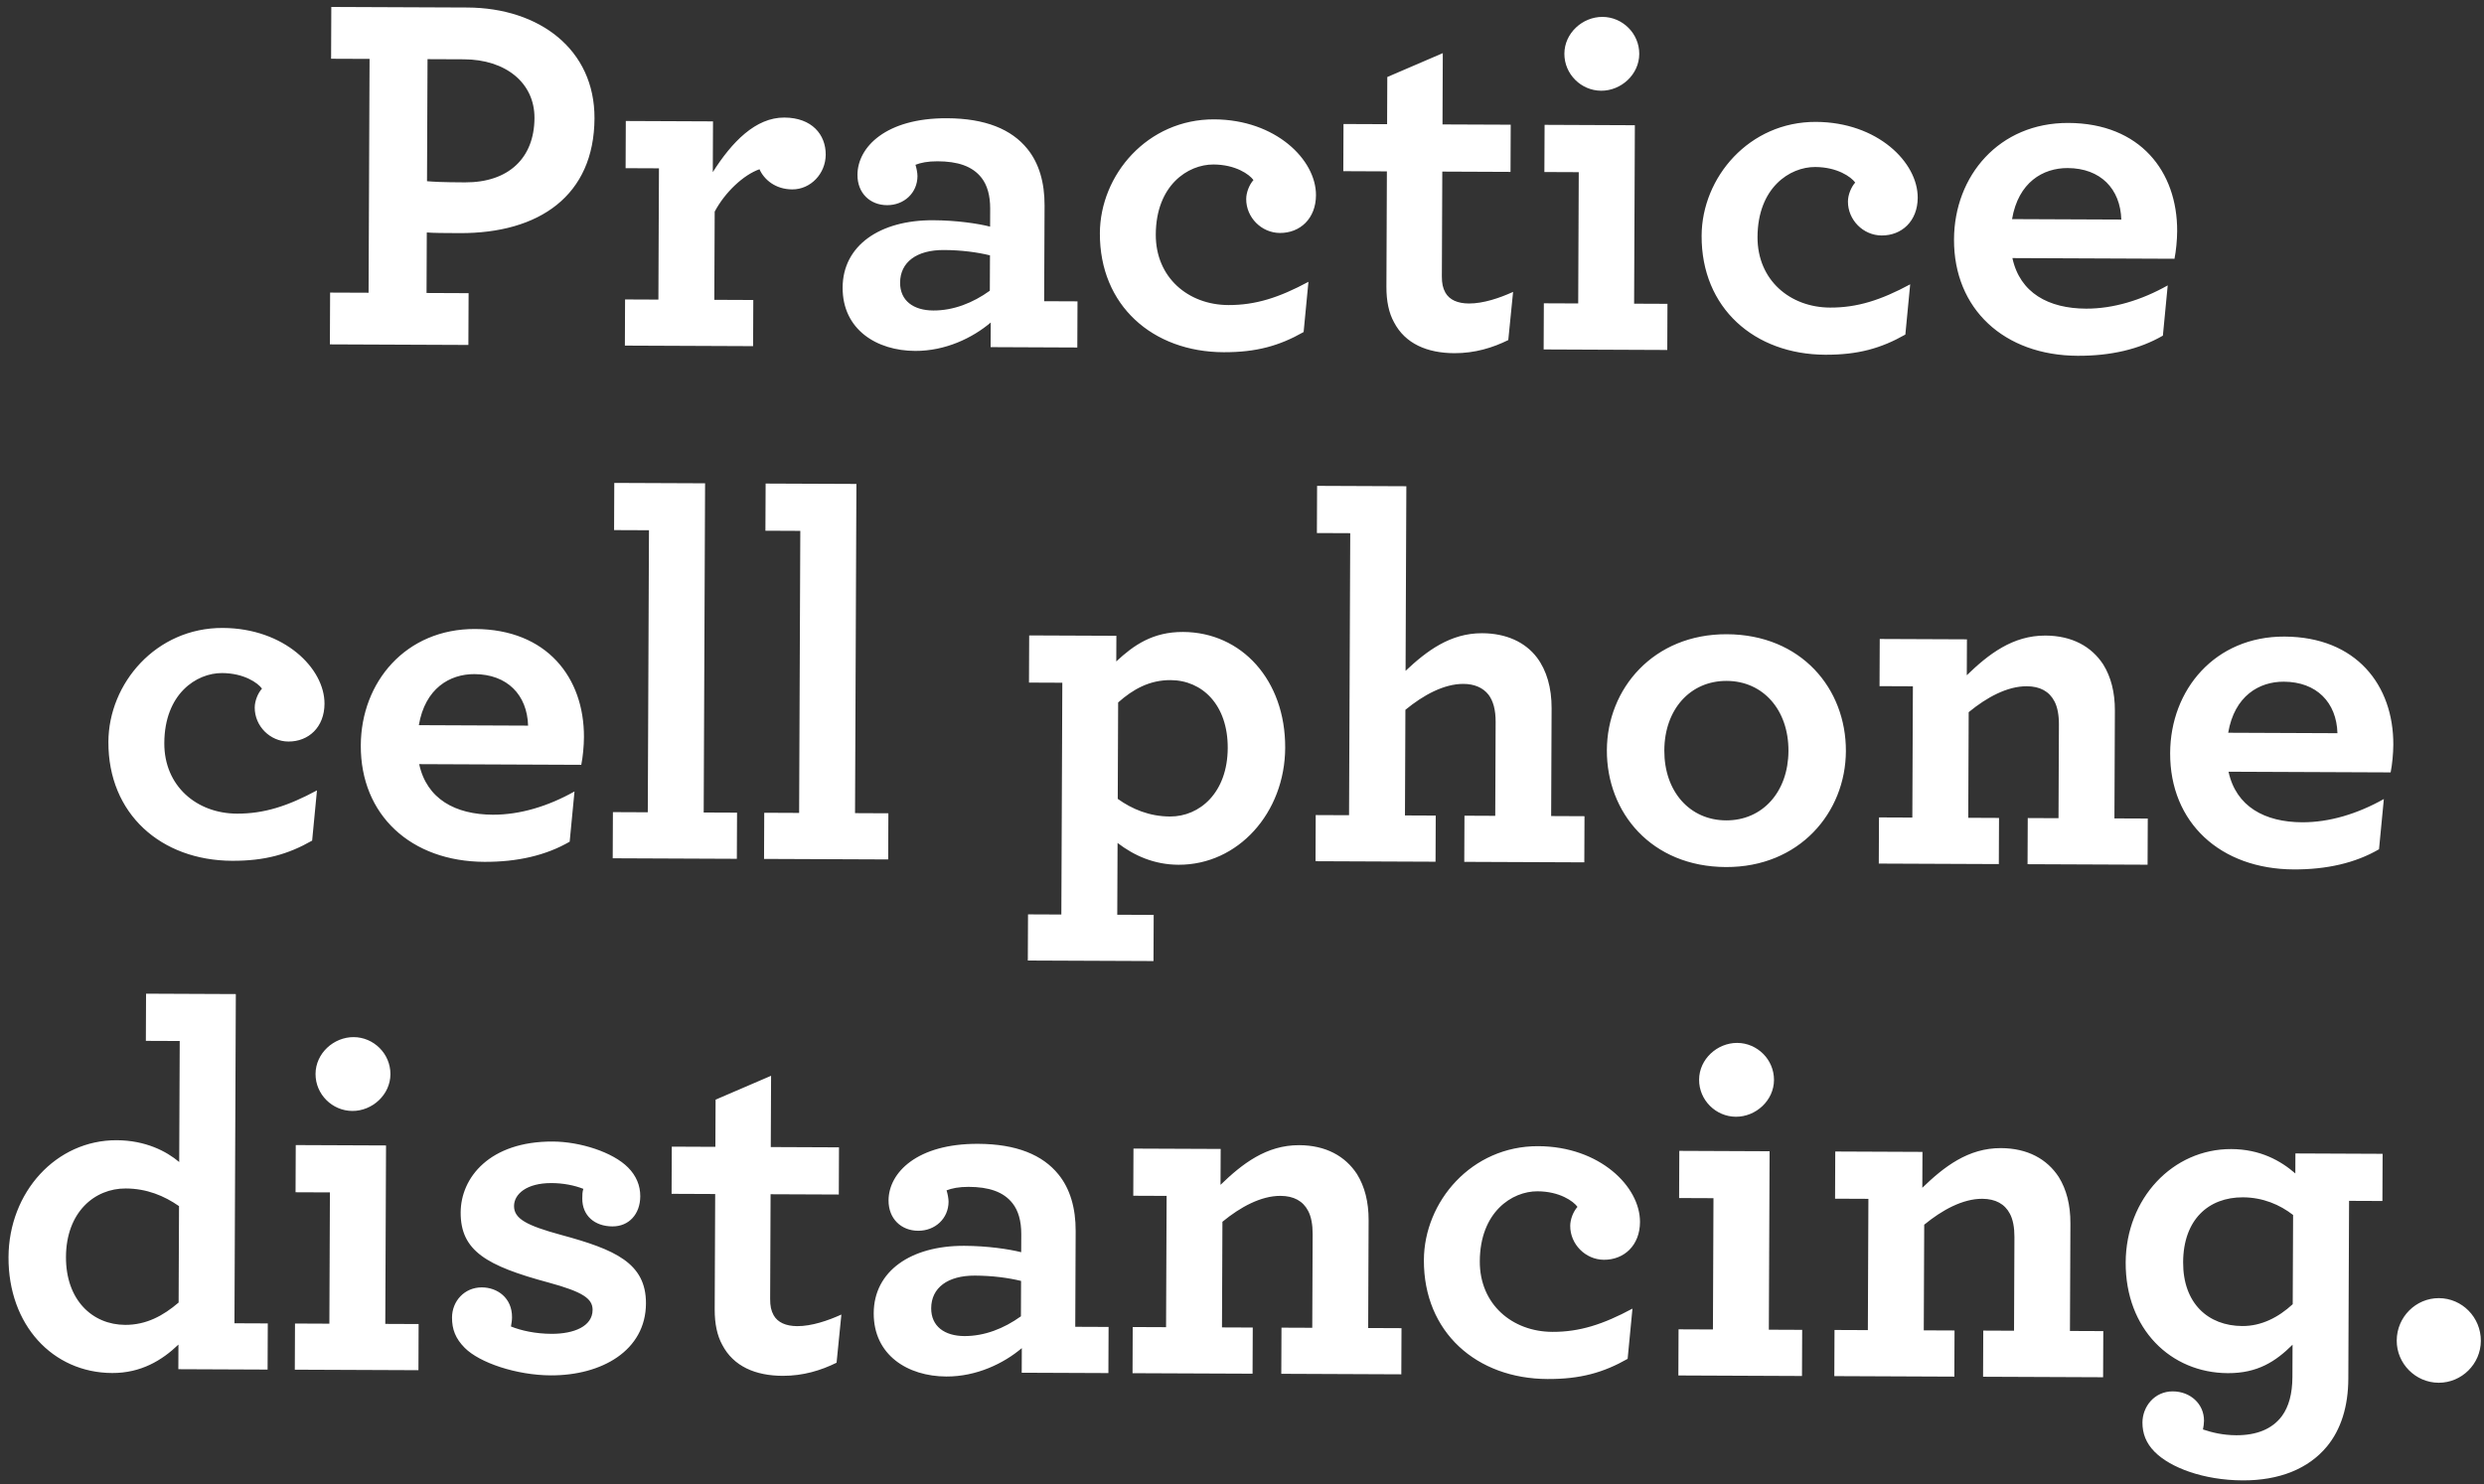<svg xmlns="http://www.w3.org/2000/svg" xmlns:xlink="http://www.w3.org/1999/xlink" width="179px" height="107px">
  <rect width="100%" height="100%" fill="#333333" stroke="none"/>
  <path fill-rule="evenodd"  fill="rgb(255, 255, 255)" d="M175.730,99.672 C174.066,99.665 172.704,98.292 172.711,96.629 C172.718,94.928 174.092,93.566 175.755,93.573 C177.419,93.580 178.780,94.954 178.773,96.654 C178.766,98.317 177.393,99.679 175.730,99.672 ZM160.591,55.627 C161.135,58.143 163.201,59.261 165.899,59.272 C167.858,59.280 169.894,58.660 171.783,57.596 L171.435,61.217 C169.731,62.208 167.659,62.680 165.293,62.670 C160.008,62.648 156.362,59.306 156.383,54.279 C156.402,49.695 159.634,45.865 164.624,45.886 C169.799,45.907 172.483,49.393 172.465,53.681 C172.462,54.309 172.385,55.122 172.272,55.676 L160.591,55.627 ZM164.574,49.138 C162.799,49.131 161.021,50.158 160.566,52.818 L168.439,52.851 C168.375,50.633 166.939,49.148 164.574,49.138 ZM145.016,18.603 C145.560,21.119 147.625,22.237 150.323,22.248 C152.282,22.256 154.318,21.636 156.208,20.572 L155.860,24.193 C154.155,25.184 152.083,25.656 149.718,25.646 C144.432,25.624 140.787,22.282 140.808,17.255 C140.827,12.672 144.059,8.841 149.049,8.862 C154.224,8.883 156.907,12.369 156.889,16.657 C156.887,17.285 156.809,18.098 156.696,18.652 L145.016,18.603 ZM148.998,12.114 C147.224,12.107 145.445,13.134 144.991,15.794 L152.864,15.827 C152.799,13.609 151.364,12.124 148.998,12.114 ZM135.594,16.974 C134.264,16.969 133.160,15.855 133.165,14.525 C133.167,14.044 133.391,13.491 133.688,13.159 C133.394,12.751 132.399,12.045 130.810,12.038 C128.962,12.030 126.664,13.536 126.649,17.085 C126.636,20.190 128.993,22.159 131.876,22.171 C133.835,22.179 135.538,21.632 137.650,20.495 L137.302,24.116 C135.560,25.106 133.895,25.580 131.529,25.570 C126.429,25.549 122.598,22.206 122.620,16.994 C122.638,12.780 126.055,8.765 130.860,8.786 C135.296,8.804 138.204,11.699 138.193,14.250 C138.186,15.950 137.036,16.980 135.594,16.974 ZM111.237,25.189 L111.251,21.863 L113.727,21.873 L113.767,12.410 L111.290,12.400 L111.305,8.999 L117.810,9.027 L117.756,21.890 L120.159,21.900 L120.145,25.227 L111.237,25.189 ZM115.381,6.540 C113.939,6.534 112.724,5.346 112.731,3.867 C112.737,2.389 114.036,1.211 115.477,1.218 C116.919,1.224 118.133,2.411 118.127,3.890 C118.121,5.369 116.822,6.546 115.381,6.540 ZM111.778,58.823 L114.181,58.834 L114.167,62.160 L105.517,62.124 L105.531,58.797 L107.749,58.807 L107.777,52.042 C107.781,51.155 107.599,50.526 107.268,50.081 C106.864,49.562 106.236,49.301 105.460,49.297 C104.055,49.291 102.574,50.098 101.275,51.165 L101.243,58.779 L103.461,58.789 L103.447,62.115 L94.798,62.079 L94.812,58.752 L97.214,58.762 L97.300,38.433 L94.897,38.423 L94.911,35.022 L101.343,35.049 L101.287,48.356 C102.809,46.921 104.514,45.634 106.806,45.644 C108.543,45.651 109.908,46.285 110.754,47.397 C111.452,48.324 111.817,49.583 111.810,51.061 L111.778,58.823 ZM105.853,21.877 C106.888,21.881 108.072,21.480 109.035,21.040 L108.688,24.513 C107.577,25.063 106.281,25.464 104.803,25.458 C102.844,25.450 101.257,24.778 100.450,23.222 C100.084,22.555 99.902,21.704 99.907,20.669 L99.941,12.353 L96.800,12.339 L96.814,8.939 L99.956,8.952 L99.970,5.551 L103.969,3.831 L103.948,8.969 L108.864,8.989 L108.850,12.390 L103.933,12.369 L103.902,19.910 C103.900,20.427 103.972,20.760 104.156,21.094 C104.449,21.612 105.040,21.874 105.853,21.877 ZM92.232,16.793 C90.902,16.787 89.797,15.674 89.803,14.343 C89.805,13.863 90.029,13.309 90.326,12.978 C90.032,12.570 89.037,11.863 87.448,11.857 C85.600,11.849 83.302,13.355 83.287,16.903 C83.274,20.008 85.631,21.977 88.514,21.989 C90.473,21.997 92.176,21.450 94.288,20.313 L93.940,23.934 C92.198,24.925 90.533,25.398 88.167,25.388 C83.066,25.367 79.236,22.024 79.258,16.812 C79.276,12.599 82.693,8.584 87.498,8.604 C91.934,8.623 94.842,11.518 94.831,14.068 C94.824,15.769 93.674,16.799 92.232,16.793 ZM77.632,25.049 L71.385,25.022 L71.393,23.248 C70.094,24.352 68.131,25.305 65.950,25.295 C63.178,25.284 60.708,23.758 60.721,20.727 C60.733,17.696 63.402,15.859 67.247,15.875 C68.910,15.882 70.461,16.110 71.348,16.336 L71.353,15.042 C71.357,14.081 71.138,13.341 70.734,12.822 C70.072,11.969 69.002,11.632 67.560,11.626 C66.858,11.623 66.340,11.731 65.970,11.878 C66.043,12.100 66.115,12.470 66.114,12.691 C66.109,13.911 65.144,14.794 63.924,14.789 C62.705,14.784 61.784,13.930 61.790,12.599 C61.798,10.603 63.840,8.505 68.238,8.523 C71.011,8.535 72.892,9.319 74.032,10.729 C74.878,11.767 75.279,13.173 75.272,14.800 L75.243,21.712 L77.646,21.722 L77.632,25.049 ZM68.014,18.022 C66.055,18.014 64.868,18.896 64.862,20.375 C64.857,21.668 65.815,22.375 67.256,22.381 C68.698,22.387 70.105,21.838 71.328,20.956 L71.339,18.406 C70.416,18.180 69.271,18.027 68.014,18.022 ZM57.089,13.652 C55.869,13.647 55.059,12.941 54.729,12.200 C53.582,12.602 52.246,13.853 51.501,15.255 L51.474,21.612 L54.283,21.624 L54.269,24.951 L45.029,24.912 L45.043,21.585 L47.445,21.595 L47.485,12.133 L45.082,12.123 L45.096,8.722 L51.380,8.749 L51.365,12.408 C52.742,10.233 54.449,8.466 56.519,8.474 C58.515,8.483 59.508,9.707 59.502,11.148 C59.496,12.516 58.420,13.657 57.089,13.652 ZM50.709,58.568 L53.112,58.578 L53.098,61.905 L44.153,61.867 L44.167,58.540 L46.680,58.551 L46.766,38.221 L44.252,38.211 L44.266,34.810 L50.809,34.837 L50.709,58.568 ZM33.121,16.804 C31.975,16.799 31.273,16.796 30.755,16.757 L30.737,21.119 L33.768,21.132 L33.752,24.865 L23.772,24.823 L23.788,21.090 L26.560,21.101 L26.631,4.246 L23.859,4.235 L23.874,0.501 L33.669,0.542 C38.881,0.564 42.861,3.575 42.840,8.528 C42.817,14.109 38.850,16.828 33.121,16.804 ZM33.432,4.275 L30.808,4.264 L30.771,13.061 C31.214,13.100 31.805,13.139 33.506,13.146 C36.648,13.159 38.503,11.393 38.515,8.510 C38.526,5.959 36.426,4.287 33.432,4.275 ZM20.786,53.452 C19.455,53.447 18.351,52.333 18.356,51.003 C18.358,50.522 18.582,49.969 18.879,49.637 C18.585,49.229 17.590,48.523 16.001,48.516 C14.153,48.508 11.855,50.014 11.840,53.563 C11.827,56.668 14.184,58.637 17.067,58.649 C19.026,58.657 20.729,58.110 22.841,56.973 L22.493,60.594 C20.752,61.584 19.086,62.058 16.721,62.048 C11.620,62.027 7.789,58.684 7.811,53.472 C7.829,49.258 11.246,45.243 16.052,45.264 C20.487,45.282 23.395,48.178 23.384,50.728 C23.377,52.428 22.227,53.458 20.786,53.452 ZM12.914,83.762 L12.951,75.038 L10.511,75.028 L10.525,71.627 L16.994,71.655 L16.895,95.385 L19.297,95.395 L19.283,98.722 L12.852,98.695 L12.859,96.920 C11.671,98.061 10.152,98.979 8.082,98.970 C3.794,98.953 0.593,95.501 0.613,90.622 C0.633,85.928 4.050,82.172 8.411,82.190 C10.481,82.199 11.993,82.982 12.914,83.762 ZM4.754,90.603 C4.741,93.708 6.655,95.490 9.021,95.500 C10.536,95.506 11.759,94.846 12.872,93.890 L12.901,86.940 C11.832,86.197 10.577,85.674 9.062,85.668 C6.807,85.658 4.767,87.387 4.754,90.603 ZM23.735,95.414 L23.774,85.951 L21.298,85.941 L21.312,82.540 L27.818,82.567 L27.764,95.430 L30.166,95.440 L30.153,98.767 L21.244,98.730 L21.258,95.403 L23.735,95.414 ZM25.389,80.080 C23.947,80.074 22.732,78.887 22.738,77.408 C22.745,75.929 24.043,74.752 25.485,74.758 C26.926,74.764 28.141,75.952 28.135,77.431 C28.129,78.909 26.830,80.087 25.389,80.080 ZM34.240,45.340 C39.415,45.361 42.098,48.847 42.080,53.135 C42.078,53.763 42.000,54.576 41.887,55.130 L30.207,55.081 C30.751,57.597 32.816,58.715 35.514,58.726 C37.473,58.734 39.509,58.114 41.399,57.050 L41.051,60.671 C39.346,61.662 37.274,62.134 34.909,62.124 C29.623,62.102 25.978,58.760 25.999,53.733 C26.018,49.150 29.250,45.319 34.240,45.340 ZM38.055,52.305 C37.990,50.087 36.555,48.602 34.189,48.592 C32.415,48.585 30.636,49.612 30.182,52.272 L38.055,52.305 ZM34.726,92.798 C35.834,92.803 36.903,93.547 36.897,94.951 C36.897,95.173 36.859,95.395 36.821,95.616 C37.559,95.915 38.593,96.141 39.739,96.146 C41.365,96.153 42.698,95.604 42.703,94.421 C42.706,93.608 42.006,93.124 39.532,92.449 C35.065,91.247 33.184,90.167 33.196,87.395 C33.206,84.882 35.287,82.266 39.834,82.285 C41.793,82.293 44.155,83.042 45.259,84.156 C45.848,84.750 46.141,85.453 46.138,86.229 C46.133,87.523 45.316,88.407 44.133,88.402 C42.839,88.396 41.955,87.617 41.960,86.397 C41.961,86.138 41.962,85.916 42.037,85.695 C41.373,85.433 40.560,85.282 39.747,85.279 C37.936,85.271 37.045,86.080 37.042,86.931 C37.038,87.855 37.960,88.339 40.434,89.015 C44.311,90.066 46.561,91.036 46.549,93.957 C46.535,97.357 43.349,99.155 39.689,99.140 C37.213,99.129 34.555,98.231 33.488,97.155 C32.825,96.487 32.569,95.820 32.573,94.970 C32.578,93.787 33.469,92.793 34.726,92.798 ZM48.409,82.653 L51.551,82.667 L51.566,79.266 L55.565,77.545 L55.543,82.683 L60.459,82.704 L60.445,86.104 L55.529,86.084 L55.498,93.624 C55.495,94.142 55.568,94.475 55.751,94.808 C56.045,95.327 56.635,95.588 57.448,95.592 C58.483,95.596 59.668,95.194 60.631,94.755 L60.284,98.228 C59.172,98.778 57.877,99.179 56.398,99.173 C54.439,99.165 52.853,98.493 52.046,96.937 C51.679,96.270 51.498,95.419 51.502,94.384 L51.537,86.067 L48.395,86.054 L48.409,82.653 ZM64.003,61.950 L55.058,61.913 L55.072,58.586 L57.586,58.597 L57.671,38.267 L55.157,38.256 L55.172,34.856 L61.714,34.883 L61.615,58.613 L64.017,58.624 L64.003,61.950 ZM69.487,89.802 C71.150,89.809 72.702,90.037 73.588,90.262 L73.594,88.969 C73.598,88.008 73.379,87.268 72.974,86.748 C72.313,85.895 71.242,85.558 69.801,85.552 C69.098,85.549 68.580,85.658 68.210,85.804 C68.283,86.026 68.355,86.396 68.355,86.618 C68.349,87.838 67.385,88.721 66.165,88.716 C64.945,88.711 64.025,87.857 64.030,86.526 C64.038,84.530 66.080,82.432 70.479,82.450 C73.251,82.462 75.133,83.246 76.273,84.655 C77.119,85.694 77.520,87.100 77.513,88.726 L77.484,95.639 L79.886,95.649 L79.872,98.975 L73.626,98.949 L73.633,97.175 C72.335,98.278 70.372,99.231 68.191,99.222 C65.419,99.211 62.948,97.685 62.961,94.654 C62.974,91.623 65.643,89.786 69.487,89.802 ZM69.497,96.307 C70.938,96.313 72.345,95.765 73.569,94.883 L73.579,92.332 C72.656,92.107 71.511,91.954 70.254,91.949 C68.295,91.941 67.109,92.823 67.103,94.301 C67.097,95.595 68.055,96.301 69.497,96.307 ZM85.254,45.553 C89.468,45.571 92.632,49.022 92.612,53.901 C92.592,58.595 89.213,62.351 84.925,62.334 C83.188,62.326 81.749,61.692 80.533,60.763 L80.511,65.937 L83.136,65.948 L83.122,69.275 L74.066,69.237 L74.080,65.911 L76.482,65.921 L76.552,49.213 L74.150,49.203 L74.164,45.803 L80.448,45.829 L80.440,47.677 C81.702,46.499 83.073,45.544 85.254,45.553 ZM80.575,50.635 L80.546,57.584 C81.578,58.327 82.833,58.850 84.311,58.856 C86.455,58.865 88.458,57.136 88.472,53.921 C88.485,50.816 86.644,49.034 84.352,49.024 C82.837,49.018 81.651,49.678 80.575,50.635 ZM84.028,95.666 L84.068,86.203 L81.665,86.193 L81.679,82.793 L87.963,82.819 L87.952,85.406 C89.511,83.897 91.254,82.537 93.620,82.547 C95.542,82.555 96.943,83.337 97.788,84.634 C98.339,85.524 98.630,86.634 98.624,87.965 L98.592,95.727 L100.994,95.737 L100.980,99.064 L92.331,99.027 L92.345,95.701 L94.563,95.710 L94.591,88.946 C94.594,88.280 94.485,87.689 94.265,87.281 C93.898,86.577 93.235,86.205 92.274,86.201 C90.869,86.195 89.387,87.002 88.089,88.068 L88.057,95.683 L90.275,95.692 L90.261,99.019 L81.612,98.983 L81.625,95.656 L84.028,95.666 ZM110.847,82.619 C115.283,82.638 118.191,85.533 118.180,88.083 C118.173,89.784 117.023,90.814 115.581,90.808 C114.251,90.802 113.147,89.689 113.152,88.358 C113.154,87.878 113.378,87.324 113.675,86.993 C113.381,86.585 112.386,85.878 110.797,85.872 C108.949,85.864 106.651,87.370 106.636,90.918 C106.623,94.023 108.980,95.992 111.863,96.004 C113.822,96.012 115.525,95.465 117.637,94.328 L117.289,97.949 C115.547,98.940 113.882,99.413 111.516,99.403 C106.415,99.382 102.585,96.039 102.607,90.828 C102.625,86.614 106.042,82.599 110.847,82.619 ZM124.440,45.717 C129.800,45.740 133.036,49.635 133.017,54.144 C132.999,58.580 129.656,62.521 124.370,62.499 C119.010,62.476 115.774,58.581 115.793,54.072 C115.811,49.636 119.154,45.695 124.440,45.717 ZM124.384,59.135 C127.008,59.146 128.865,57.084 128.878,54.127 C128.890,51.170 127.050,49.092 124.426,49.081 C121.802,49.070 119.945,51.132 119.933,54.089 C119.920,57.046 121.760,59.124 124.384,59.135 ZM125.089,80.498 C123.648,80.492 122.433,79.304 122.439,77.825 C122.445,76.347 123.744,75.169 125.186,75.175 C126.627,75.182 127.842,76.369 127.836,77.848 C127.830,79.326 126.531,80.504 125.089,80.498 ZM123.436,95.831 L123.475,86.368 L120.999,86.358 L121.013,82.957 L127.519,82.985 L127.465,95.848 L129.867,95.858 L129.853,99.185 L120.945,99.147 L120.959,95.821 L123.436,95.831 ZM134.600,95.878 L134.639,86.415 L132.237,86.405 L132.251,83.004 L138.535,83.031 L138.524,85.618 C140.083,84.109 141.826,82.749 144.191,82.759 C146.113,82.767 147.515,83.549 148.359,84.846 C148.910,85.736 149.201,86.846 149.196,88.176 L149.163,95.939 L151.566,95.949 L151.552,99.275 L142.902,99.239 L142.916,95.912 L145.134,95.922 L145.162,89.158 C145.165,88.492 145.057,87.900 144.837,87.493 C144.470,86.789 143.806,86.417 142.845,86.412 C141.441,86.407 139.959,87.214 138.661,88.280 L138.629,95.895 L140.846,95.904 L140.832,99.231 L132.183,99.194 L132.197,95.868 L134.600,95.878 ZM154.757,62.330 L146.108,62.294 L146.122,58.967 L148.339,58.977 L148.368,52.212 C148.371,51.547 148.262,50.955 148.042,50.548 C147.675,49.844 147.012,49.471 146.051,49.467 C144.646,49.461 143.164,50.268 141.866,51.335 L141.834,58.949 L144.052,58.959 L144.038,62.285 L135.388,62.249 L135.402,58.922 L137.805,58.932 L137.845,49.470 L135.442,49.460 L135.456,46.059 L141.740,46.085 L141.729,48.673 C143.288,47.164 145.031,45.804 147.397,45.813 C149.319,45.822 150.720,46.604 151.565,47.901 C152.115,48.790 152.407,49.900 152.401,51.231 L152.368,58.993 L154.771,59.003 L154.757,62.330 ZM160.538,98.980 C156.435,98.963 153.159,95.808 153.179,91.002 C153.198,86.382 156.577,82.811 160.791,82.828 C162.861,82.837 164.336,83.656 165.404,84.585 L165.410,83.143 L171.694,83.170 L171.679,86.570 L169.277,86.560 L169.223,99.386 C169.215,101.382 168.690,103.044 167.687,104.259 C166.350,105.880 164.239,106.721 161.615,106.710 C158.806,106.699 156.407,105.801 155.266,104.651 C154.640,104.020 154.384,103.316 154.387,102.540 C154.392,101.394 155.247,100.289 156.578,100.294 C157.834,100.300 158.829,101.191 158.823,102.411 C158.823,102.596 158.784,102.891 158.747,103.039 C159.411,103.263 160.187,103.451 161.148,103.456 C162.589,103.462 163.737,103.023 164.443,102.065 C164.927,101.401 165.189,100.478 165.194,99.259 L165.204,96.930 C163.979,98.145 162.682,98.989 160.538,98.980 ZM165.216,94.010 L165.243,87.578 C164.285,86.835 163.068,86.312 161.626,86.306 C159.150,86.296 157.332,87.915 157.319,90.983 C157.306,93.940 159.111,95.574 161.587,95.584 C162.955,95.590 164.177,94.967 165.216,94.010 Z"/>
</svg>
